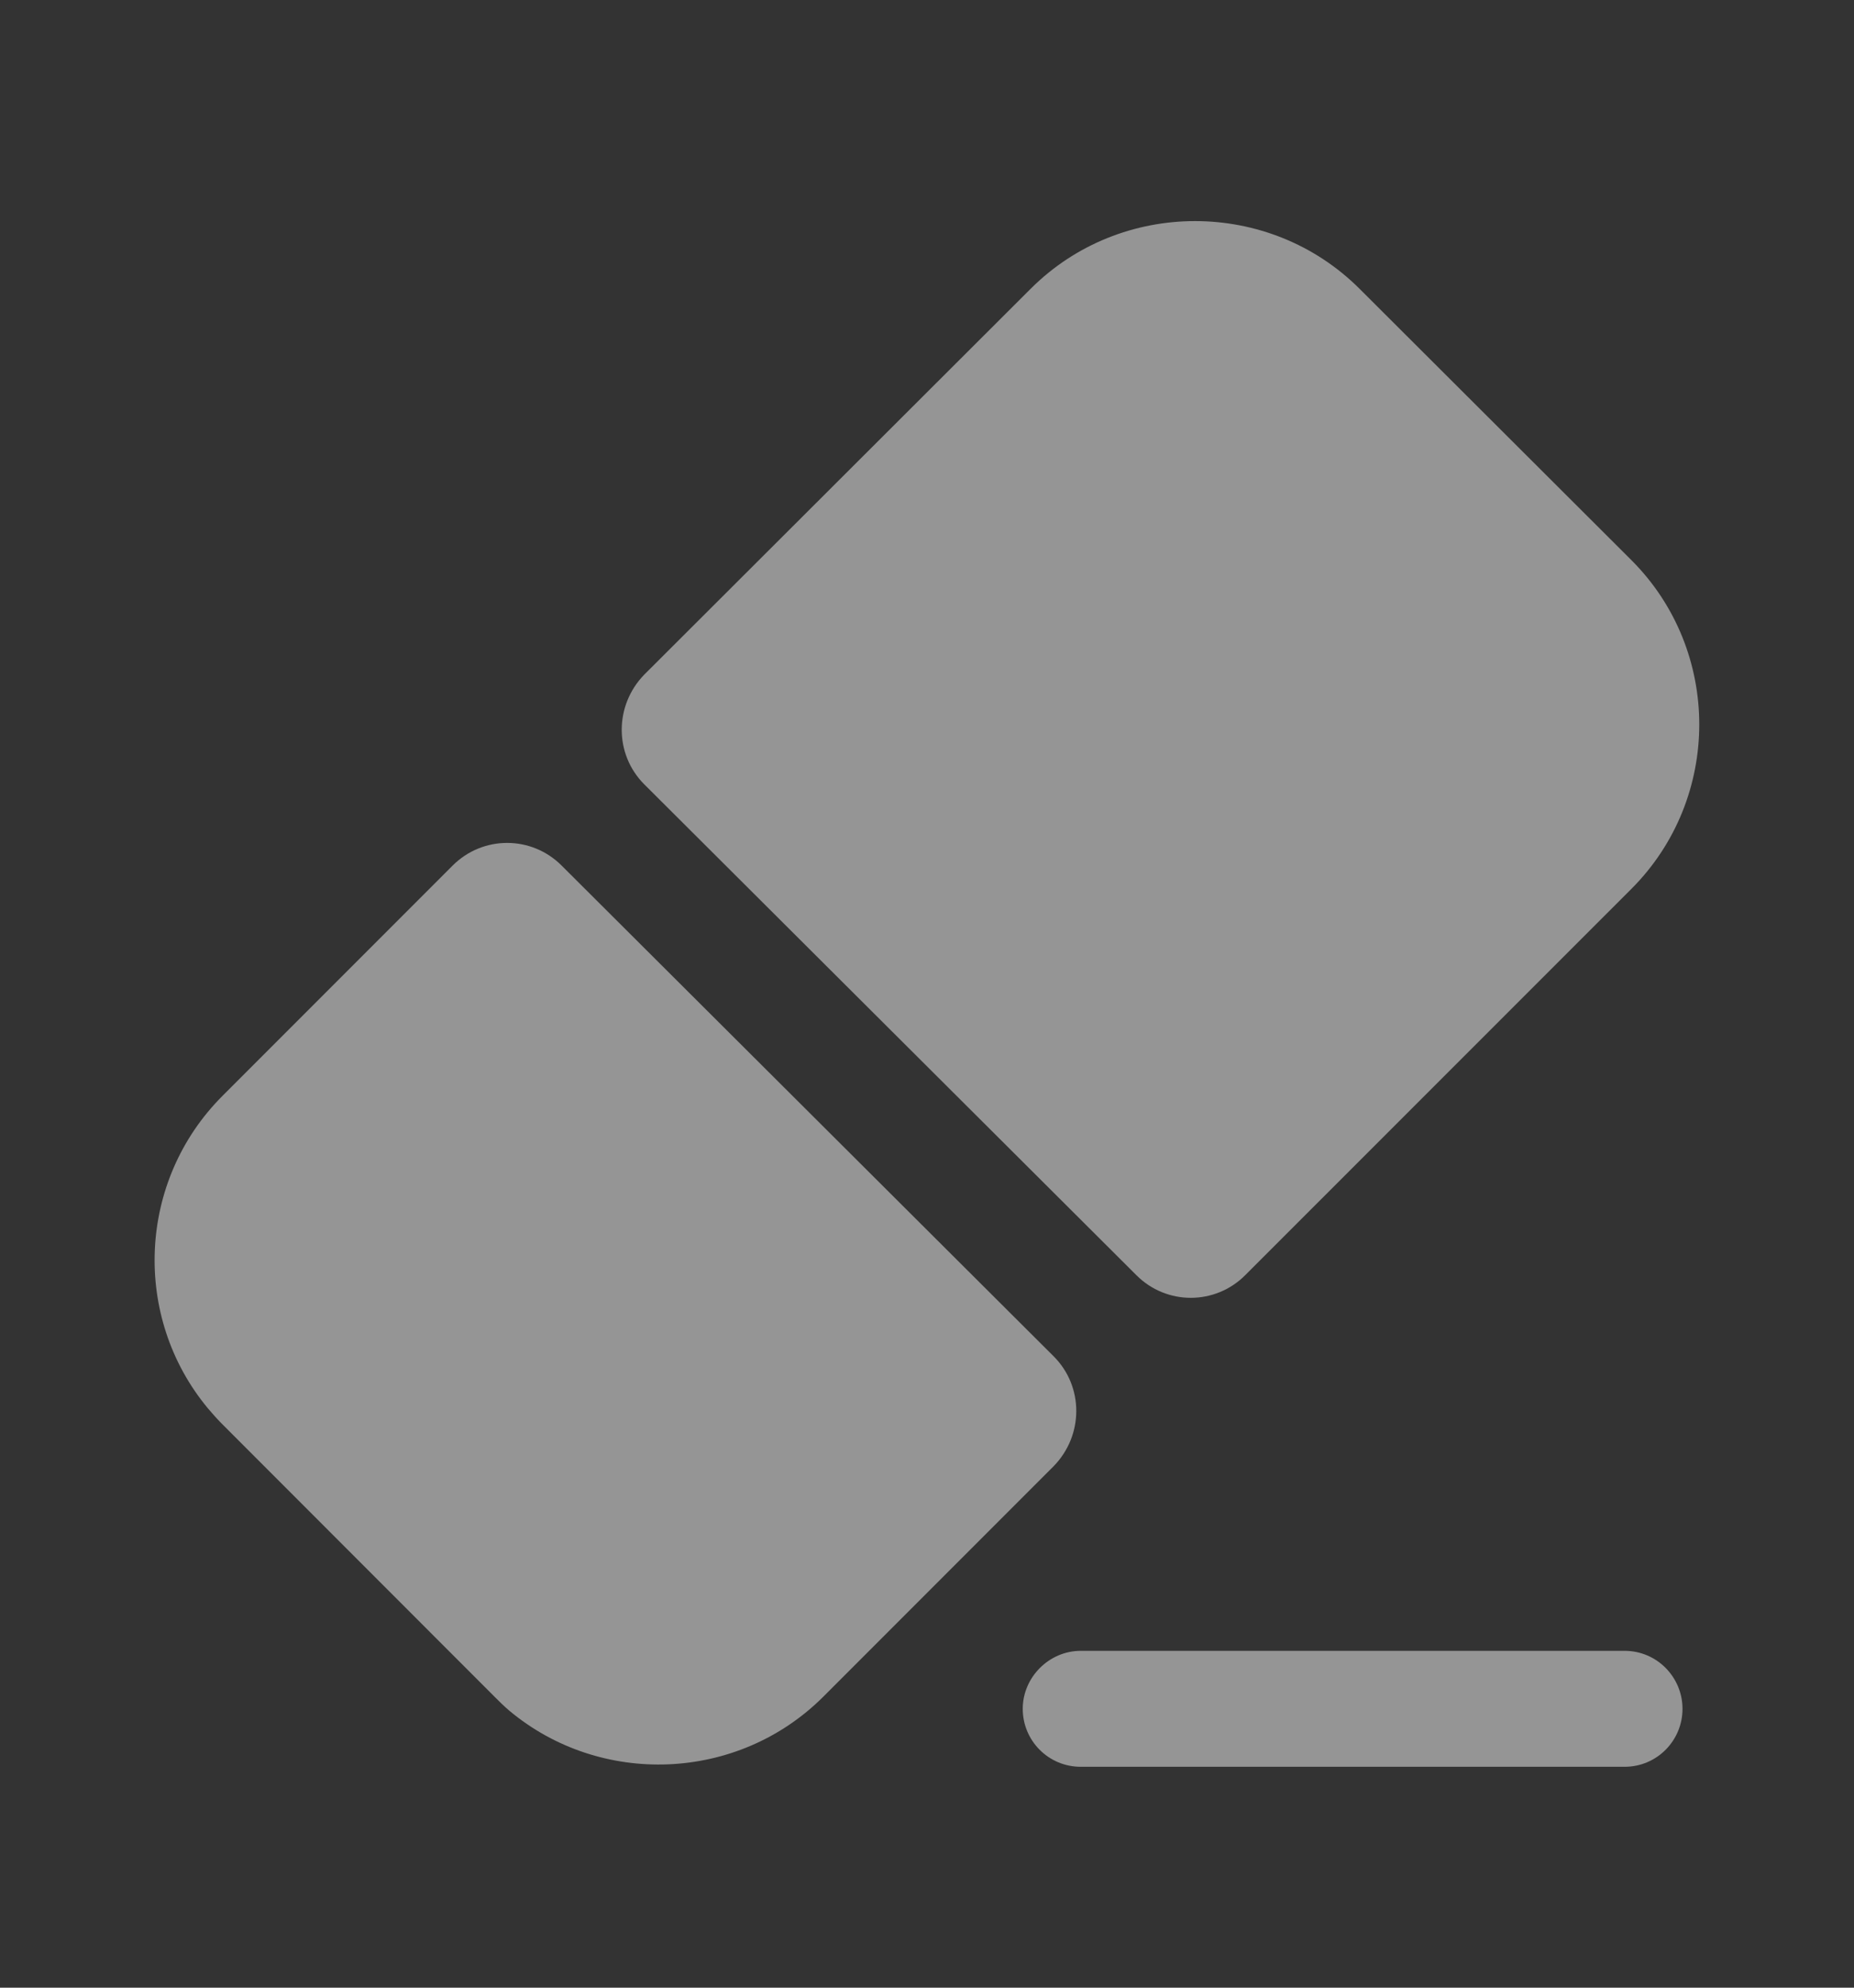 <svg width="14" height="15" viewBox="0 0 14 15" fill="none" xmlns="http://www.w3.org/2000/svg">
<rect x="0" y="0" width="14" height="15" fill="#333333" stroke="none"/>
<path d="M12.268 13.333H8.161C7.916 13.333 7.723 13.135 7.723 12.896C7.723 12.657 7.922 12.458 8.161 12.458H12.268C12.512 12.458 12.705 12.657 12.705 12.896C12.705 13.135 12.512 13.333 12.268 13.333Z" fill="white" fill-opacity="0.48"/>
<path d="M7.957 10.236C8.184 10.463 8.184 10.831 7.957 11.064L6.218 12.803C5.571 13.45 4.532 13.485 3.844 12.908C3.803 12.873 3.768 12.838 3.733 12.803L1.68 10.749C1.639 10.708 1.604 10.668 1.569 10.627C0.997 9.938 1.038 8.912 1.68 8.27L3.418 6.532C3.646 6.304 4.013 6.304 4.241 6.532L7.957 10.236Z" fill="white" fill-opacity="0.48"/>
<path d="M12.32 6.707L9.403 9.623C9.176 9.851 8.808 9.851 8.581 9.623L4.865 5.919C4.638 5.692 4.638 5.324 4.865 5.091L7.782 2.18C8.464 1.498 9.584 1.498 10.267 2.18L12.32 4.228C13.002 4.91 13.002 6.024 12.32 6.707Z" fill="white" fill-opacity="0.48"/>
</svg>
